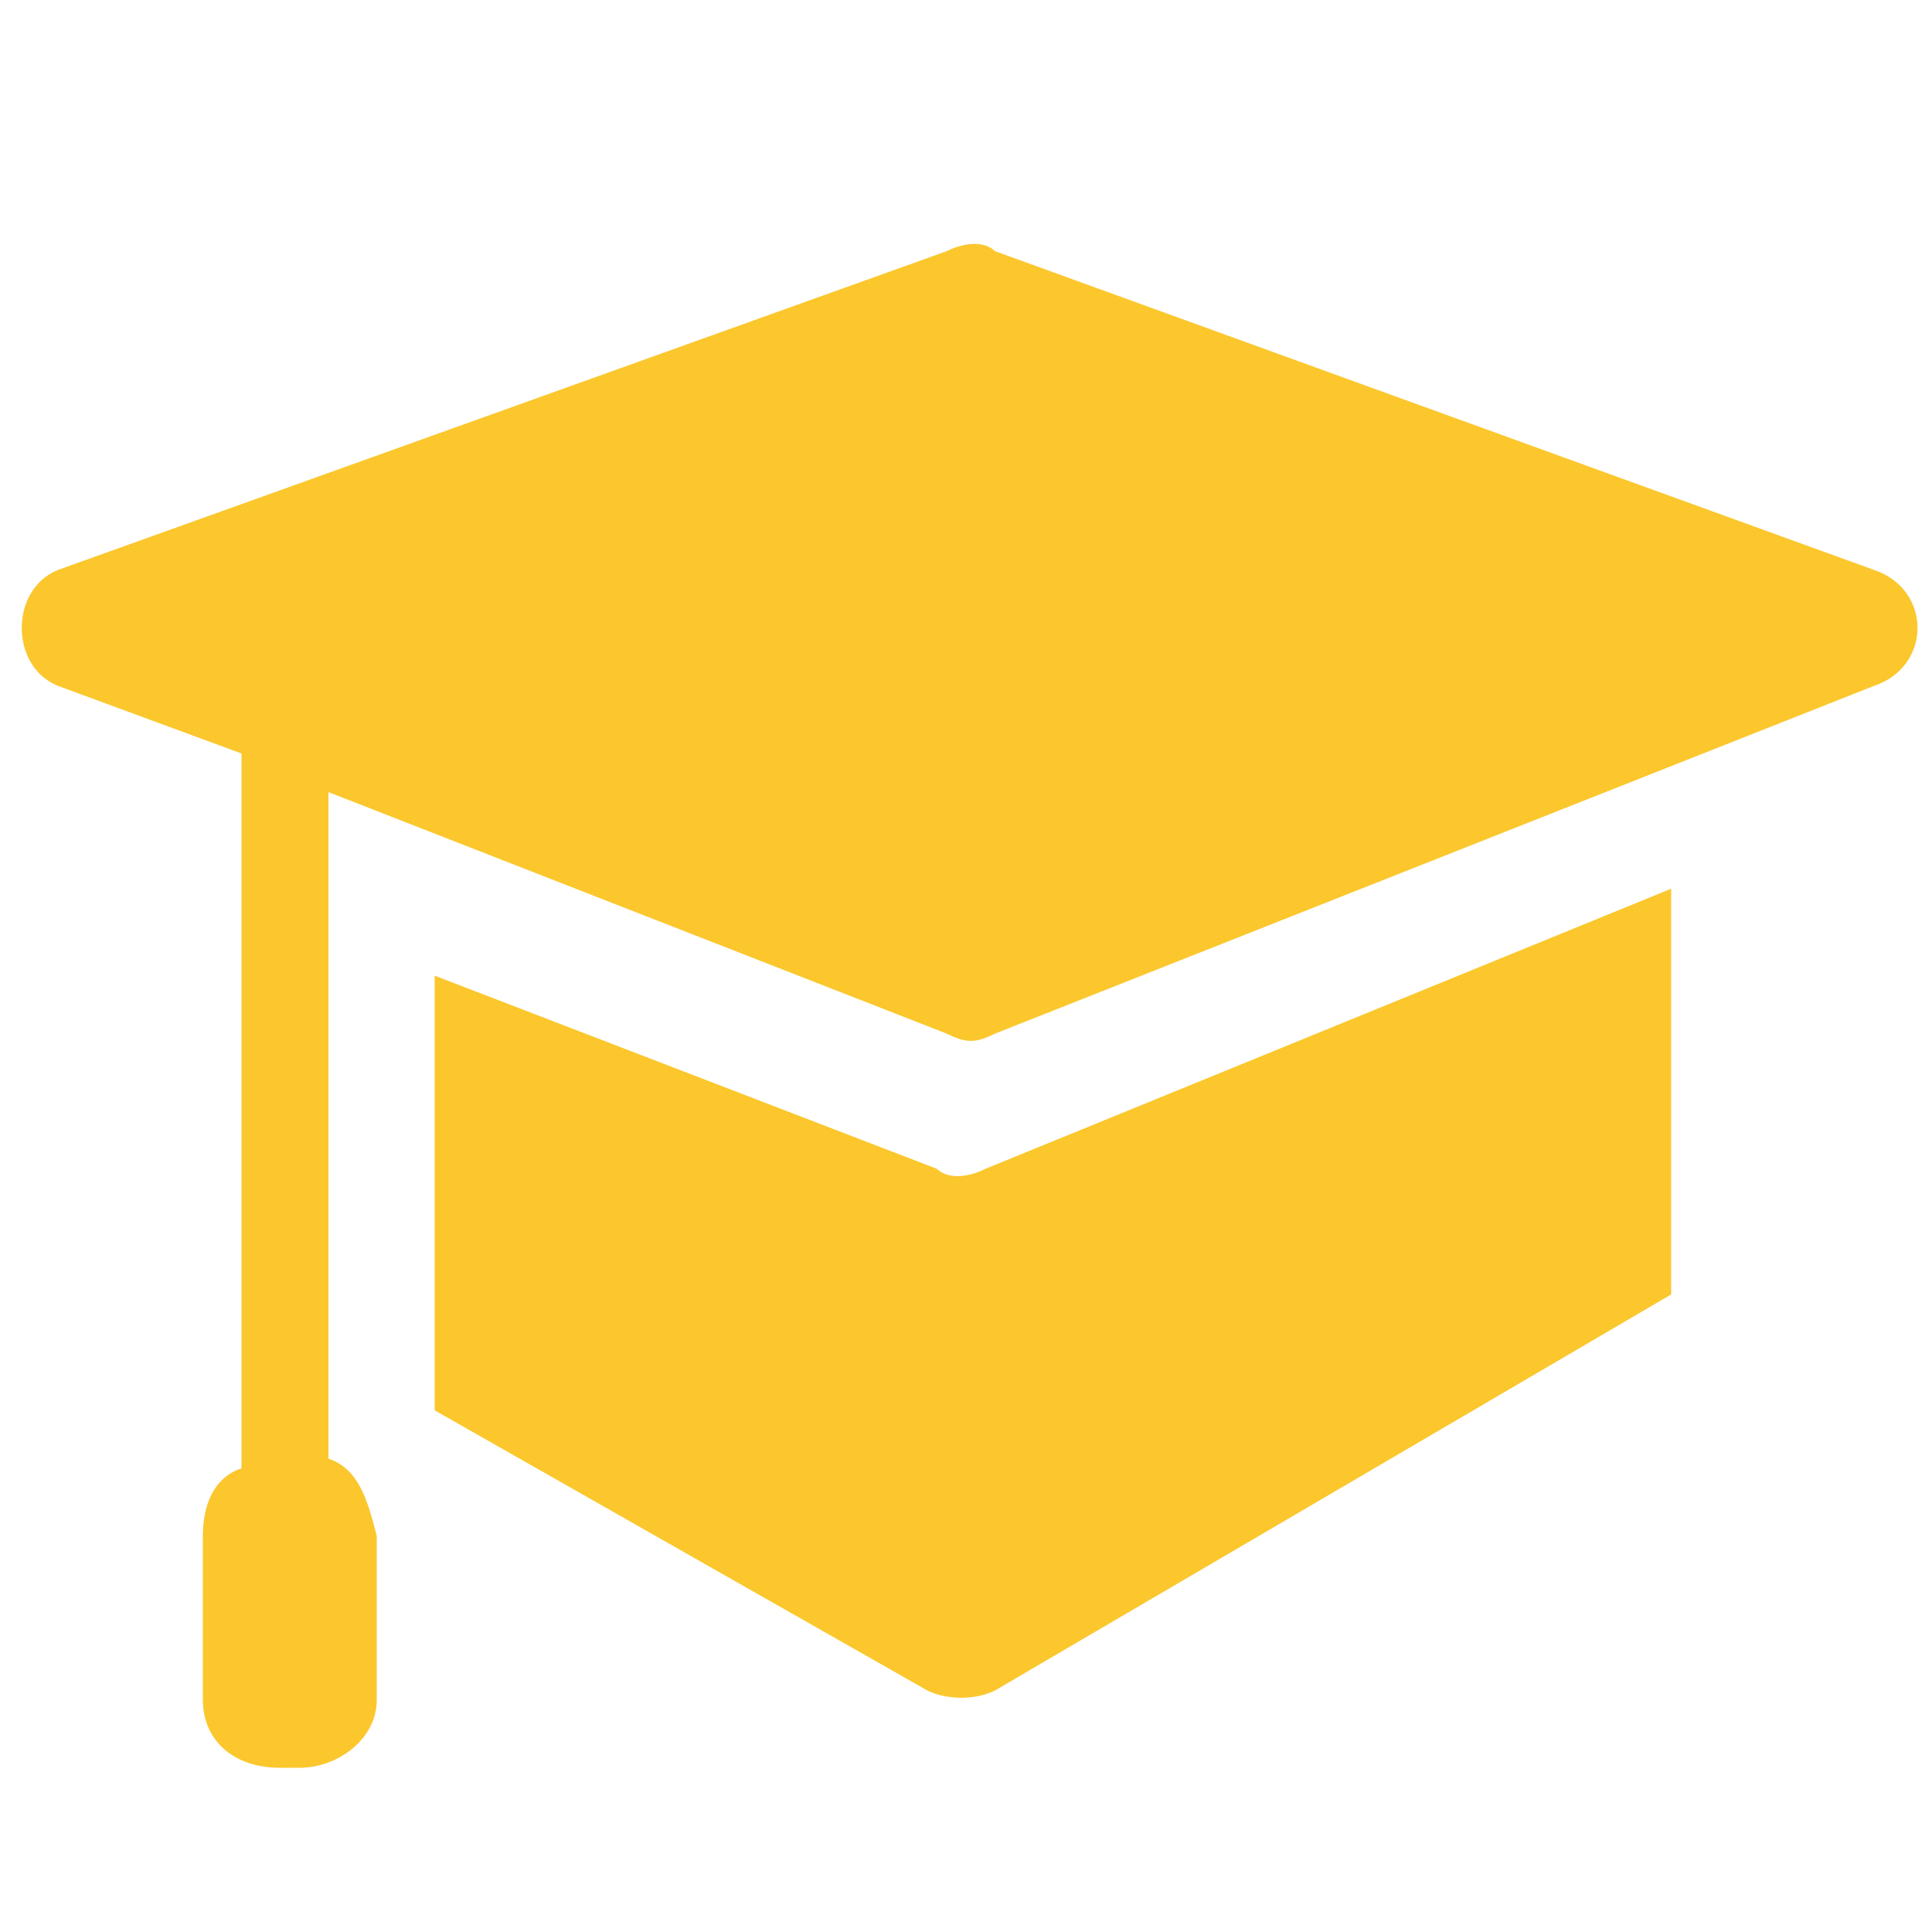 <?xml version="1.0" encoding="utf-8"?>
<!-- Generator: Adobe Illustrator 21.1.0, SVG Export Plug-In . SVG Version: 6.00 Build 0)  -->
<svg version="1.1" id="Ebene_1" xmlns="http://www.w3.org/2000/svg" xmlns:xlink="http://www.w3.org/1999/xlink" x="0px" y="0px"
	 viewBox="0 0 20 20" enable-background="new 0 0 20 20" xml:space="preserve">
<g>
	<path fill="#FBC72D" d="M19.4,5.9l-9.1-3.3c-0.1-0.1-0.3-0.1-0.5,0L0.6,5.9c-0.5,0.2-0.5,1,0,1.2l1.9,0.7v2.3v4.4v0.7
		c-0.3,0.1-0.4,0.4-0.4,0.7v1.7c0,0.4,0.3,0.7,0.8,0.7h0.2c0.4,0,0.8-0.3,0.8-0.7v-1.7c-0.1-0.4-0.2-0.7-0.5-0.8v-0.2v-4.5V8.2
		l6.4,2.5c0.2,0.1,0.3,0.1,0.5,0l9.1-3.6C20,6.9,20,6.1,19.4,5.9z"/>
	<path fill="#FBC72D" d="M9.7,12.1l-5.2-2v4.5l5.1,2.9c0.2,0.1,0.5,0.1,0.7,0l7-4.1V9.2l-7.1,2.9C10,12.2,9.8,12.2,9.7,12.1z"/>
</g>
</svg>
